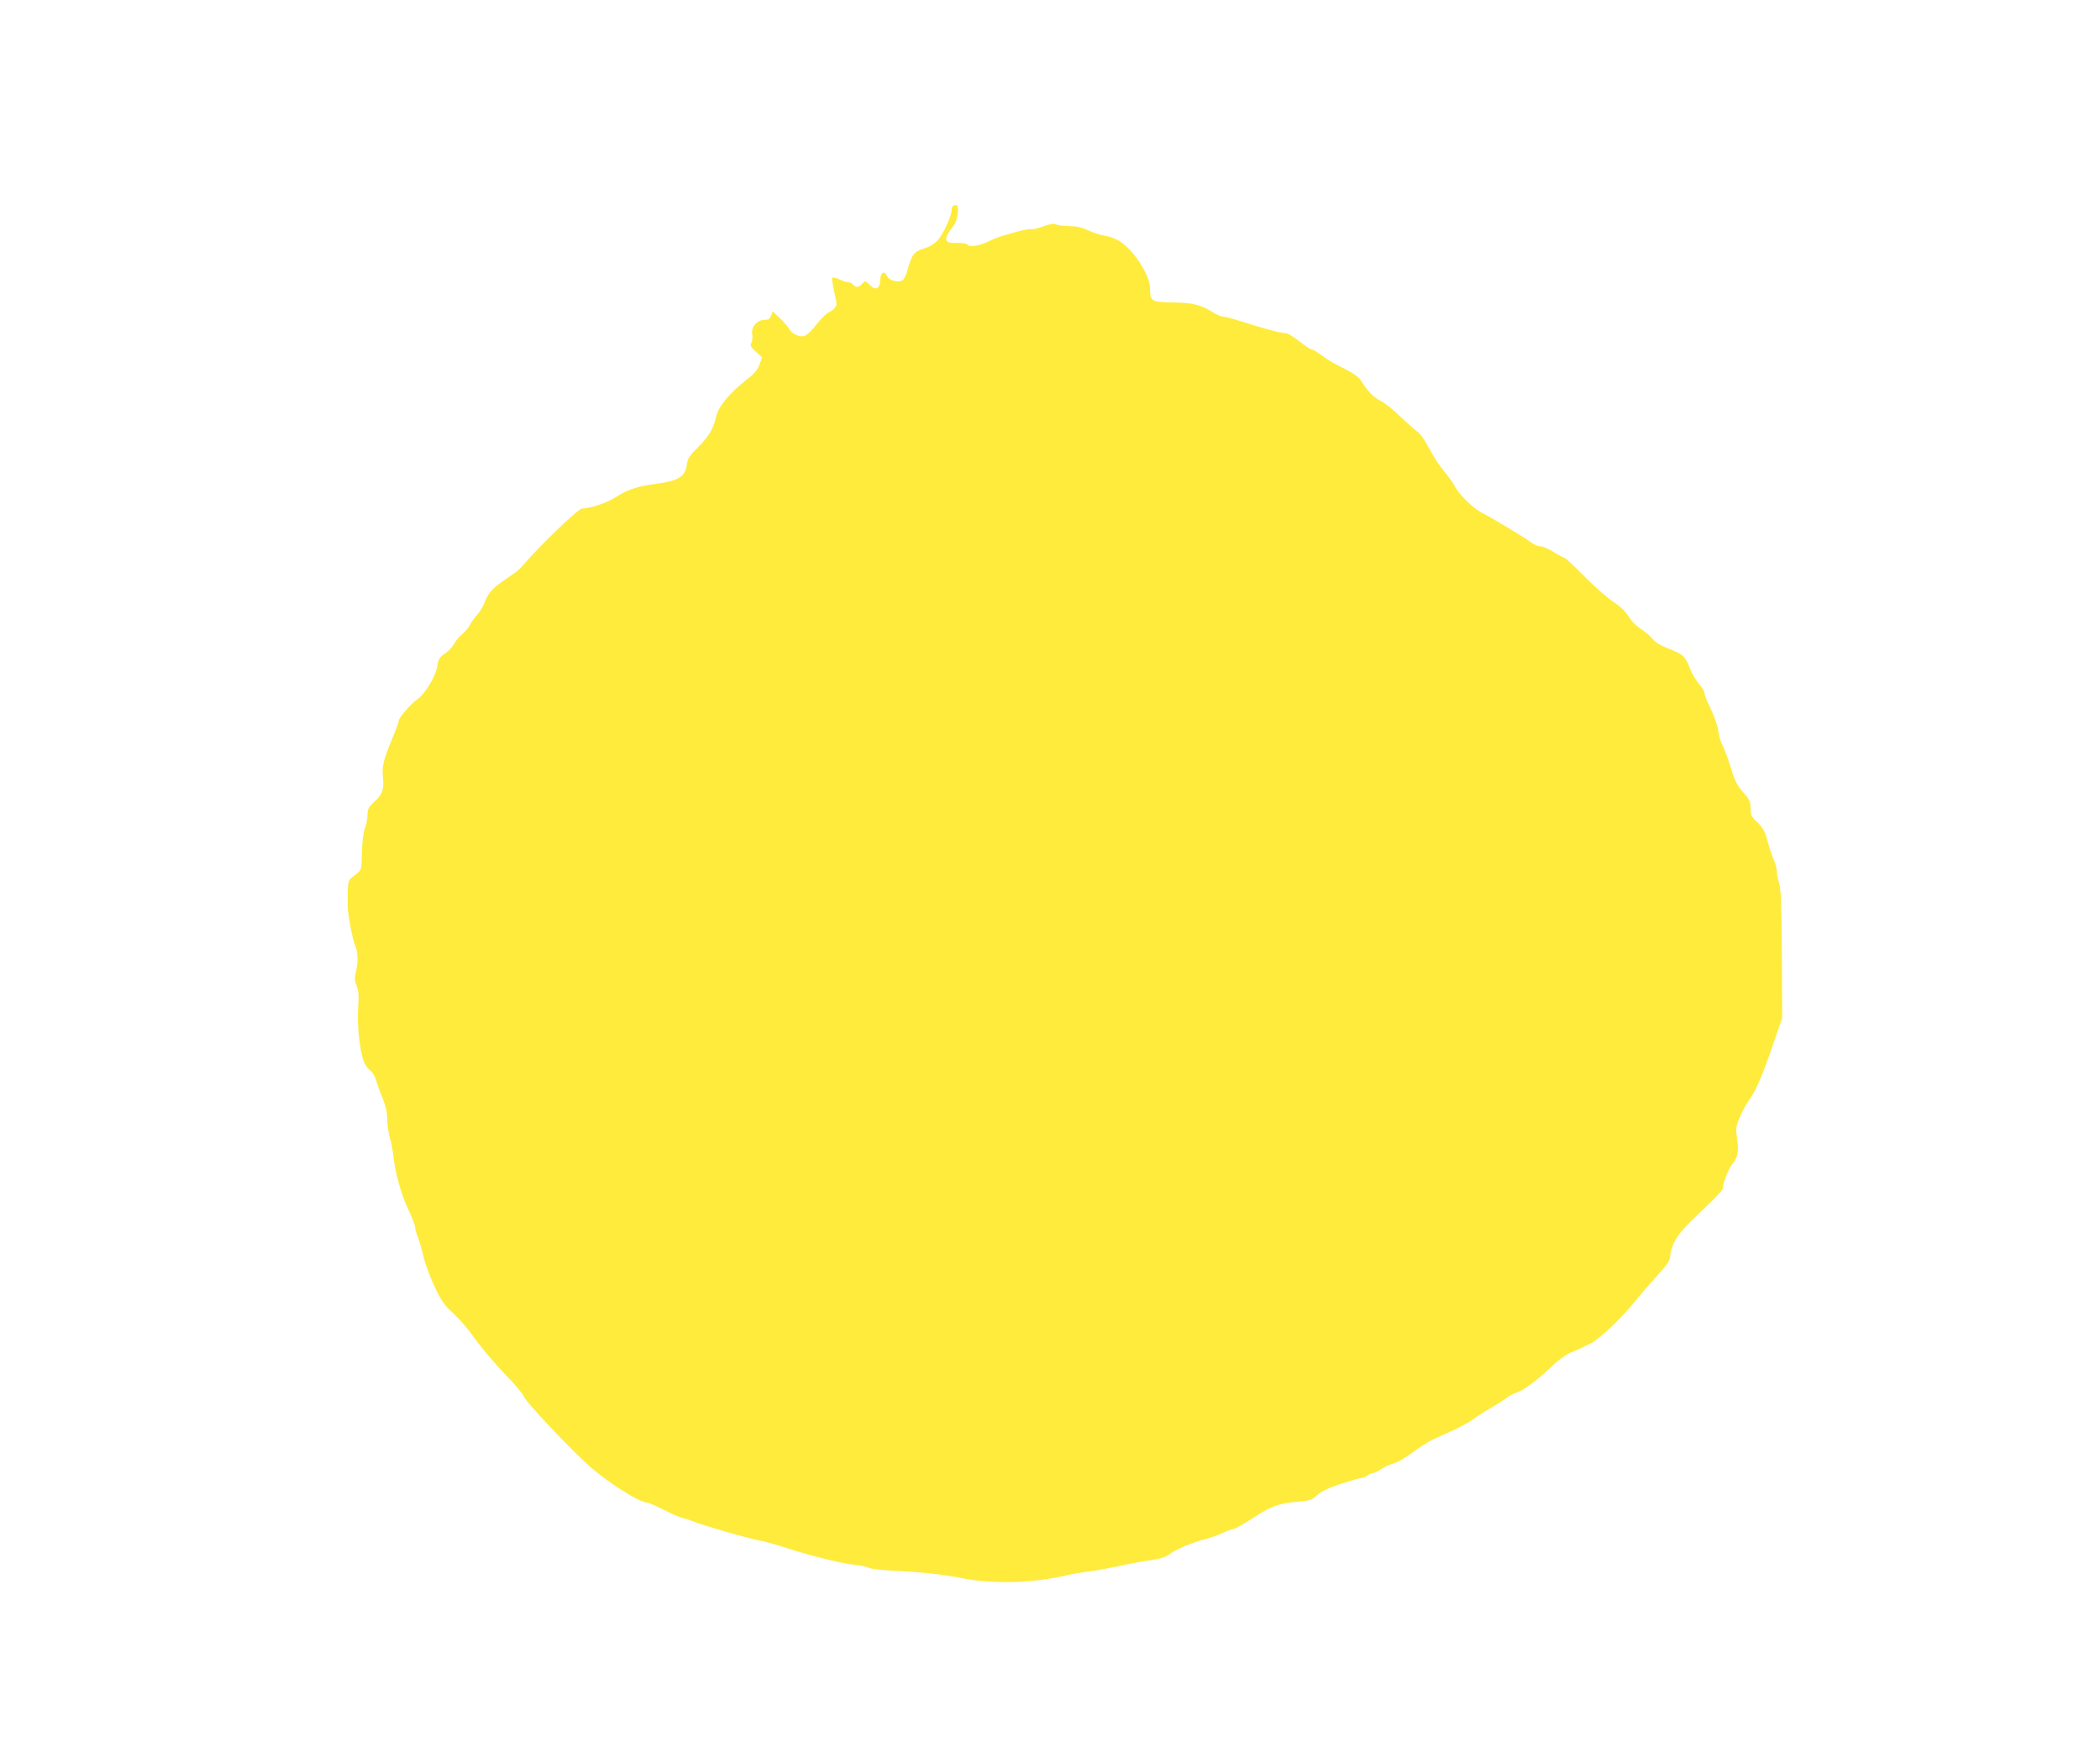 <?xml version="1.0" standalone="no"?>
<!DOCTYPE svg PUBLIC "-//W3C//DTD SVG 20010904//EN"
 "http://www.w3.org/TR/2001/REC-SVG-20010904/DTD/svg10.dtd">
<svg version="1.0" xmlns="http://www.w3.org/2000/svg"
 width="1280pt" height="1065pt" viewBox="0 0 1280 1065"
 preserveAspectRatio="xMidYMid meet">
<g transform="translate(0,1065) scale(0.1,-0.1)"
fill="#ffeb3b" stroke="none">
<path d="M5807 9393 c-4 -3 -7 -15 -7 -25 0 -34 -51 -146 -83 -181 -21 -23
-51 -41 -85 -52 -61 -19 -73 -35 -98 -123 -9 -35 -24 -67 -33 -71 -28 -15 -82
-1 -93 25 -19 40 -43 23 -43 -30 0 -16 -7 -33 -17 -40 -14 -8 -23 -5 -46 17
-29 27 -29 27 -47 7 -22 -24 -38 -25 -55 -5 -7 8 -21 15 -31 15 -10 0 -34 8
-54 17 -19 9 -38 14 -42 10 -3 -4 2 -43 12 -87 18 -77 18 -81 0 -100 -10 -11
-26 -22 -36 -25 -9 -3 -43 -37 -74 -75 -60 -73 -78 -82 -128 -59 -14 6 -30 22
-37 34 -7 13 -32 42 -56 65 l-44 42 -10 -26 c-7 -20 -16 -26 -40 -26 -46 0
-83 -44 -75 -87 3 -18 1 -42 -5 -53 -9 -16 -5 -25 27 -54 l38 -34 -15 -43
c-11 -31 -30 -55 -70 -86 -114 -89 -181 -170 -195 -233 -15 -71 -47 -124 -109
-185 -53 -52 -64 -69 -69 -104 -10 -77 -49 -102 -192 -121 -112 -15 -169 -34
-241 -80 -51 -34 -154 -69 -206 -70 -24 0 -273 -241 -366 -353 -12 -15 -53
-47 -90 -71 -85 -56 -117 -90 -137 -146 -9 -25 -29 -58 -44 -75 -16 -16 -36
-44 -45 -62 -8 -17 -31 -44 -50 -60 -18 -15 -40 -42 -49 -59 -9 -17 -33 -43
-55 -58 -34 -23 -40 -34 -46 -74 -8 -60 -73 -170 -121 -204 -43 -30 -115 -114
-115 -133 0 -7 -13 -44 -29 -82 -65 -158 -74 -192 -67 -259 8 -76 -3 -107 -55
-154 -33 -31 -39 -43 -39 -77 0 -22 -7 -60 -16 -84 -10 -27 -17 -84 -18 -148
-2 -97 -4 -105 -27 -123 -13 -11 -32 -25 -41 -33 -12 -10 -17 -30 -18 -72 0
-32 -1 -71 -1 -88 -1 -47 28 -206 45 -247 19 -44 20 -102 5 -163 -9 -37 -8
-52 5 -84 12 -32 14 -61 9 -135 -7 -103 9 -254 33 -323 8 -23 26 -48 39 -57
15 -10 30 -35 38 -63 8 -27 26 -77 41 -112 17 -43 26 -83 26 -121 0 -30 7 -80
15 -110 9 -30 17 -73 20 -95 10 -111 49 -254 91 -342 24 -51 44 -101 44 -113
0 -11 7 -37 16 -58 8 -20 24 -74 35 -120 10 -45 41 -129 68 -185 40 -86 59
-113 113 -162 35 -33 81 -85 103 -115 66 -93 149 -191 235 -280 46 -47 89
-100 97 -119 15 -35 283 -318 396 -419 116 -102 306 -222 354 -222 6 0 51 -20
100 -44 48 -25 102 -48 118 -51 17 -4 46 -13 65 -21 55 -23 340 -105 396 -114
28 -4 100 -24 160 -44 151 -49 346 -98 424 -105 36 -4 74 -12 85 -18 11 -6 72
-14 135 -17 184 -9 307 -22 430 -46 192 -38 437 -31 640 17 36 8 97 19 135 23
39 5 122 20 185 33 63 14 152 31 198 37 59 9 91 19 110 35 33 27 138 72 213
91 31 8 81 25 110 39 30 14 61 25 69 25 8 0 60 29 115 65 112 74 162 92 278
101 73 7 84 10 117 41 27 23 68 43 144 68 59 19 115 35 124 35 9 0 26 7 36 15
11 8 26 15 33 15 7 0 30 11 51 24 20 14 55 29 77 35 22 6 74 36 115 67 41 31
98 67 125 79 28 13 85 40 129 59 43 20 95 49 115 64 20 15 70 48 111 71 41 24
84 52 95 61 11 9 35 22 52 28 49 16 119 67 210 152 58 55 98 84 140 100 32 13
83 37 113 53 57 31 192 161 270 259 25 32 82 98 128 148 67 74 82 96 82 122 0
18 11 56 24 83 24 52 59 90 209 233 48 46 87 88 87 94 0 31 35 122 56 148 36
43 44 80 32 158 -9 63 -8 73 16 130 14 35 41 85 61 111 39 55 79 149 150 356
l48 140 -2 390 c-2 305 -6 399 -17 433 -8 23 -14 55 -14 71 0 16 -9 48 -19 72
-11 24 -28 75 -38 114 -15 57 -26 77 -60 111 -39 36 -43 45 -43 87 0 41 -5 52
-44 96 -37 41 -51 69 -75 148 -17 54 -40 116 -51 138 -12 22 -24 63 -27 90 -3
28 -23 86 -44 130 -22 44 -39 88 -39 98 0 11 -16 37 -35 59 -19 23 -42 62 -52
87 -28 77 -45 94 -128 125 -53 20 -84 39 -104 63 -15 18 -48 46 -73 62 -27 17
-57 48 -73 75 -18 30 -47 58 -88 85 -34 21 -114 91 -177 155 -63 64 -119 116
-125 116 -6 0 -35 16 -65 35 -30 19 -67 35 -81 35 -15 0 -40 10 -56 23 -28 23
-237 149 -302 182 -50 25 -140 113 -163 160 -12 22 -42 65 -68 95 -26 30 -66
92 -89 137 -24 45 -54 89 -68 99 -14 9 -63 52 -108 95 -45 43 -97 85 -116 93
-38 16 -85 63 -117 116 -20 34 -50 55 -154 106 -26 13 -68 40 -94 59 -25 19
-52 35 -59 35 -8 0 -42 23 -76 50 -39 31 -72 50 -88 50 -28 0 -124 26 -266 71
-50 16 -99 29 -110 29 -11 0 -36 10 -55 22 -79 50 -129 63 -249 64 -132 2
-141 7 -141 83 0 86 -104 244 -193 295 -23 13 -62 27 -87 30 -25 4 -68 18 -97
32 -37 17 -71 25 -115 26 -35 0 -71 5 -81 10 -14 7 -36 3 -78 -12 -32 -12 -65
-20 -72 -17 -8 3 -45 -4 -83 -14 -38 -11 -82 -24 -99 -28 -16 -5 -55 -20 -85
-35 -57 -27 -114 -34 -125 -16 -4 6 -31 10 -62 9 -81 -4 -87 21 -22 103 27 33
39 128 17 128 -8 0 -18 -3 -21 -7z"/>
</g>
</svg>

